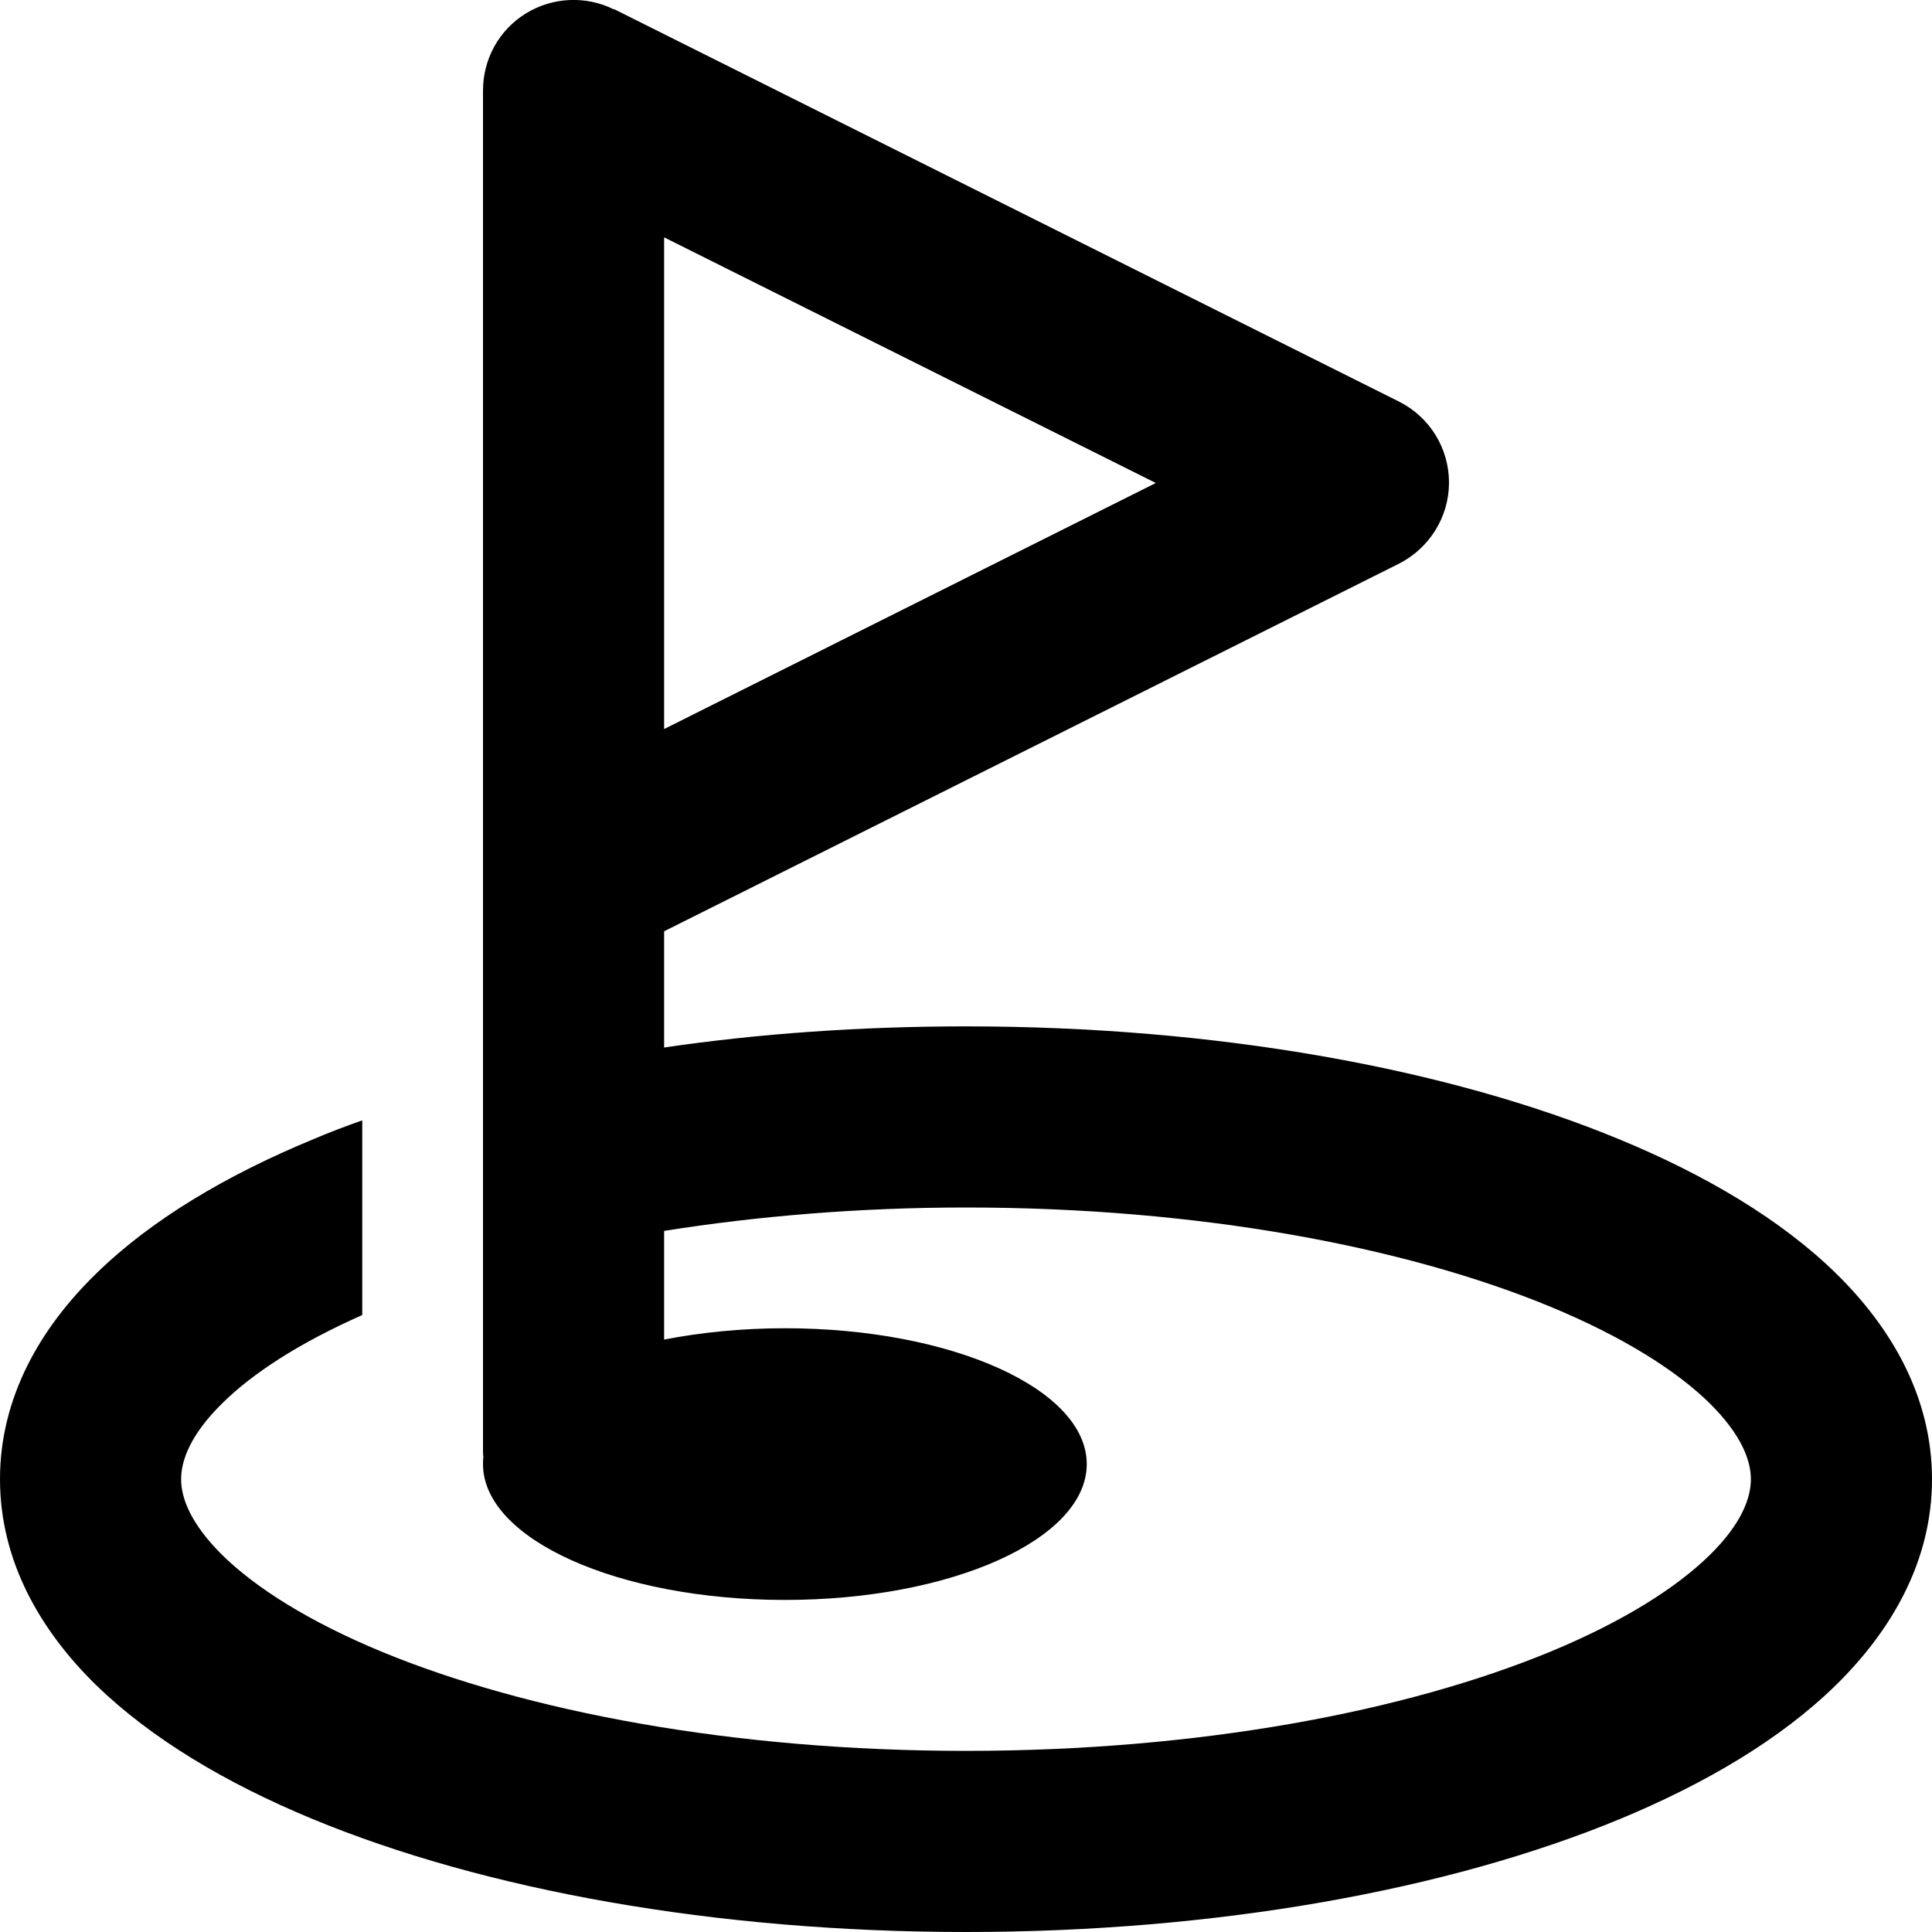 <svg xmlns="http://www.w3.org/2000/svg" viewBox="0 0 512 512"><!--! Font Awesome Pro 6.7.2 by @fontawesome - https://fontawesome.com License - https://fontawesome.com/license (Commercial License) Copyright 2024 Fonticons, Inc. --><path d="M162.7 2.5c-7.4-3.7-16.3-3.3-23.4 1.1S128 15.7 128 24l0 136 0 64 0 8 0 55.1 0 49.8 0 47.1c0 .7 0 1.5 .1 2.2c-.1 .6-.1 1.2-.1 1.8c0 19.9 35.8 36 80 36s80-16.1 80-36s-35.8-36-80-36c-11.4 0-22.2 1.1-32 3l0-28.8c24.6-3.9 51.5-6.2 80-6.2c61.7 0 116.4 10.4 154.9 26.3c19.3 8 33.3 16.9 42.1 25.5c8.7 8.6 11 15.4 11 20.2s-2.3 11.7-11 20.2c-8.8 8.6-22.8 17.5-42.1 25.5C372.4 453.6 317.7 464 256 464s-116.4-10.4-154.9-26.3c-19.3-8-33.3-16.9-42.1-25.5c-8.7-8.6-11-15.4-11-20.2s2.3-11.7 11-20.2c8-7.9 20.3-15.9 37-23.3l0-51.6c-4.5 1.6-9 3.3-13.2 5.1c-22.7 9.4-42.7 21.2-57.3 35.5C10.7 351.9 0 370.3 0 392s10.7 40.1 25.4 54.5c14.7 14.3 34.6 26.1 57.3 35.5C128.3 500.9 189.6 512 256 512s127.7-11.1 173.2-29.9c22.7-9.4 42.7-21.2 57.3-35.5C501.3 432.1 512 413.7 512 392s-10.7-40.1-25.4-54.5c-14.6-14.3-34.6-26.1-57.3-35.5C383.7 283.1 322.4 272 256 272c-27.8 0-54.8 1.9-80 5.6l0-30.8 194.7-97.4c8.1-4.1 13.3-12.4 13.3-21.5s-5.1-17.4-13.3-21.5l-208-104zM176 193.2l0-130.3L306.3 128 176 193.2z"/></svg>